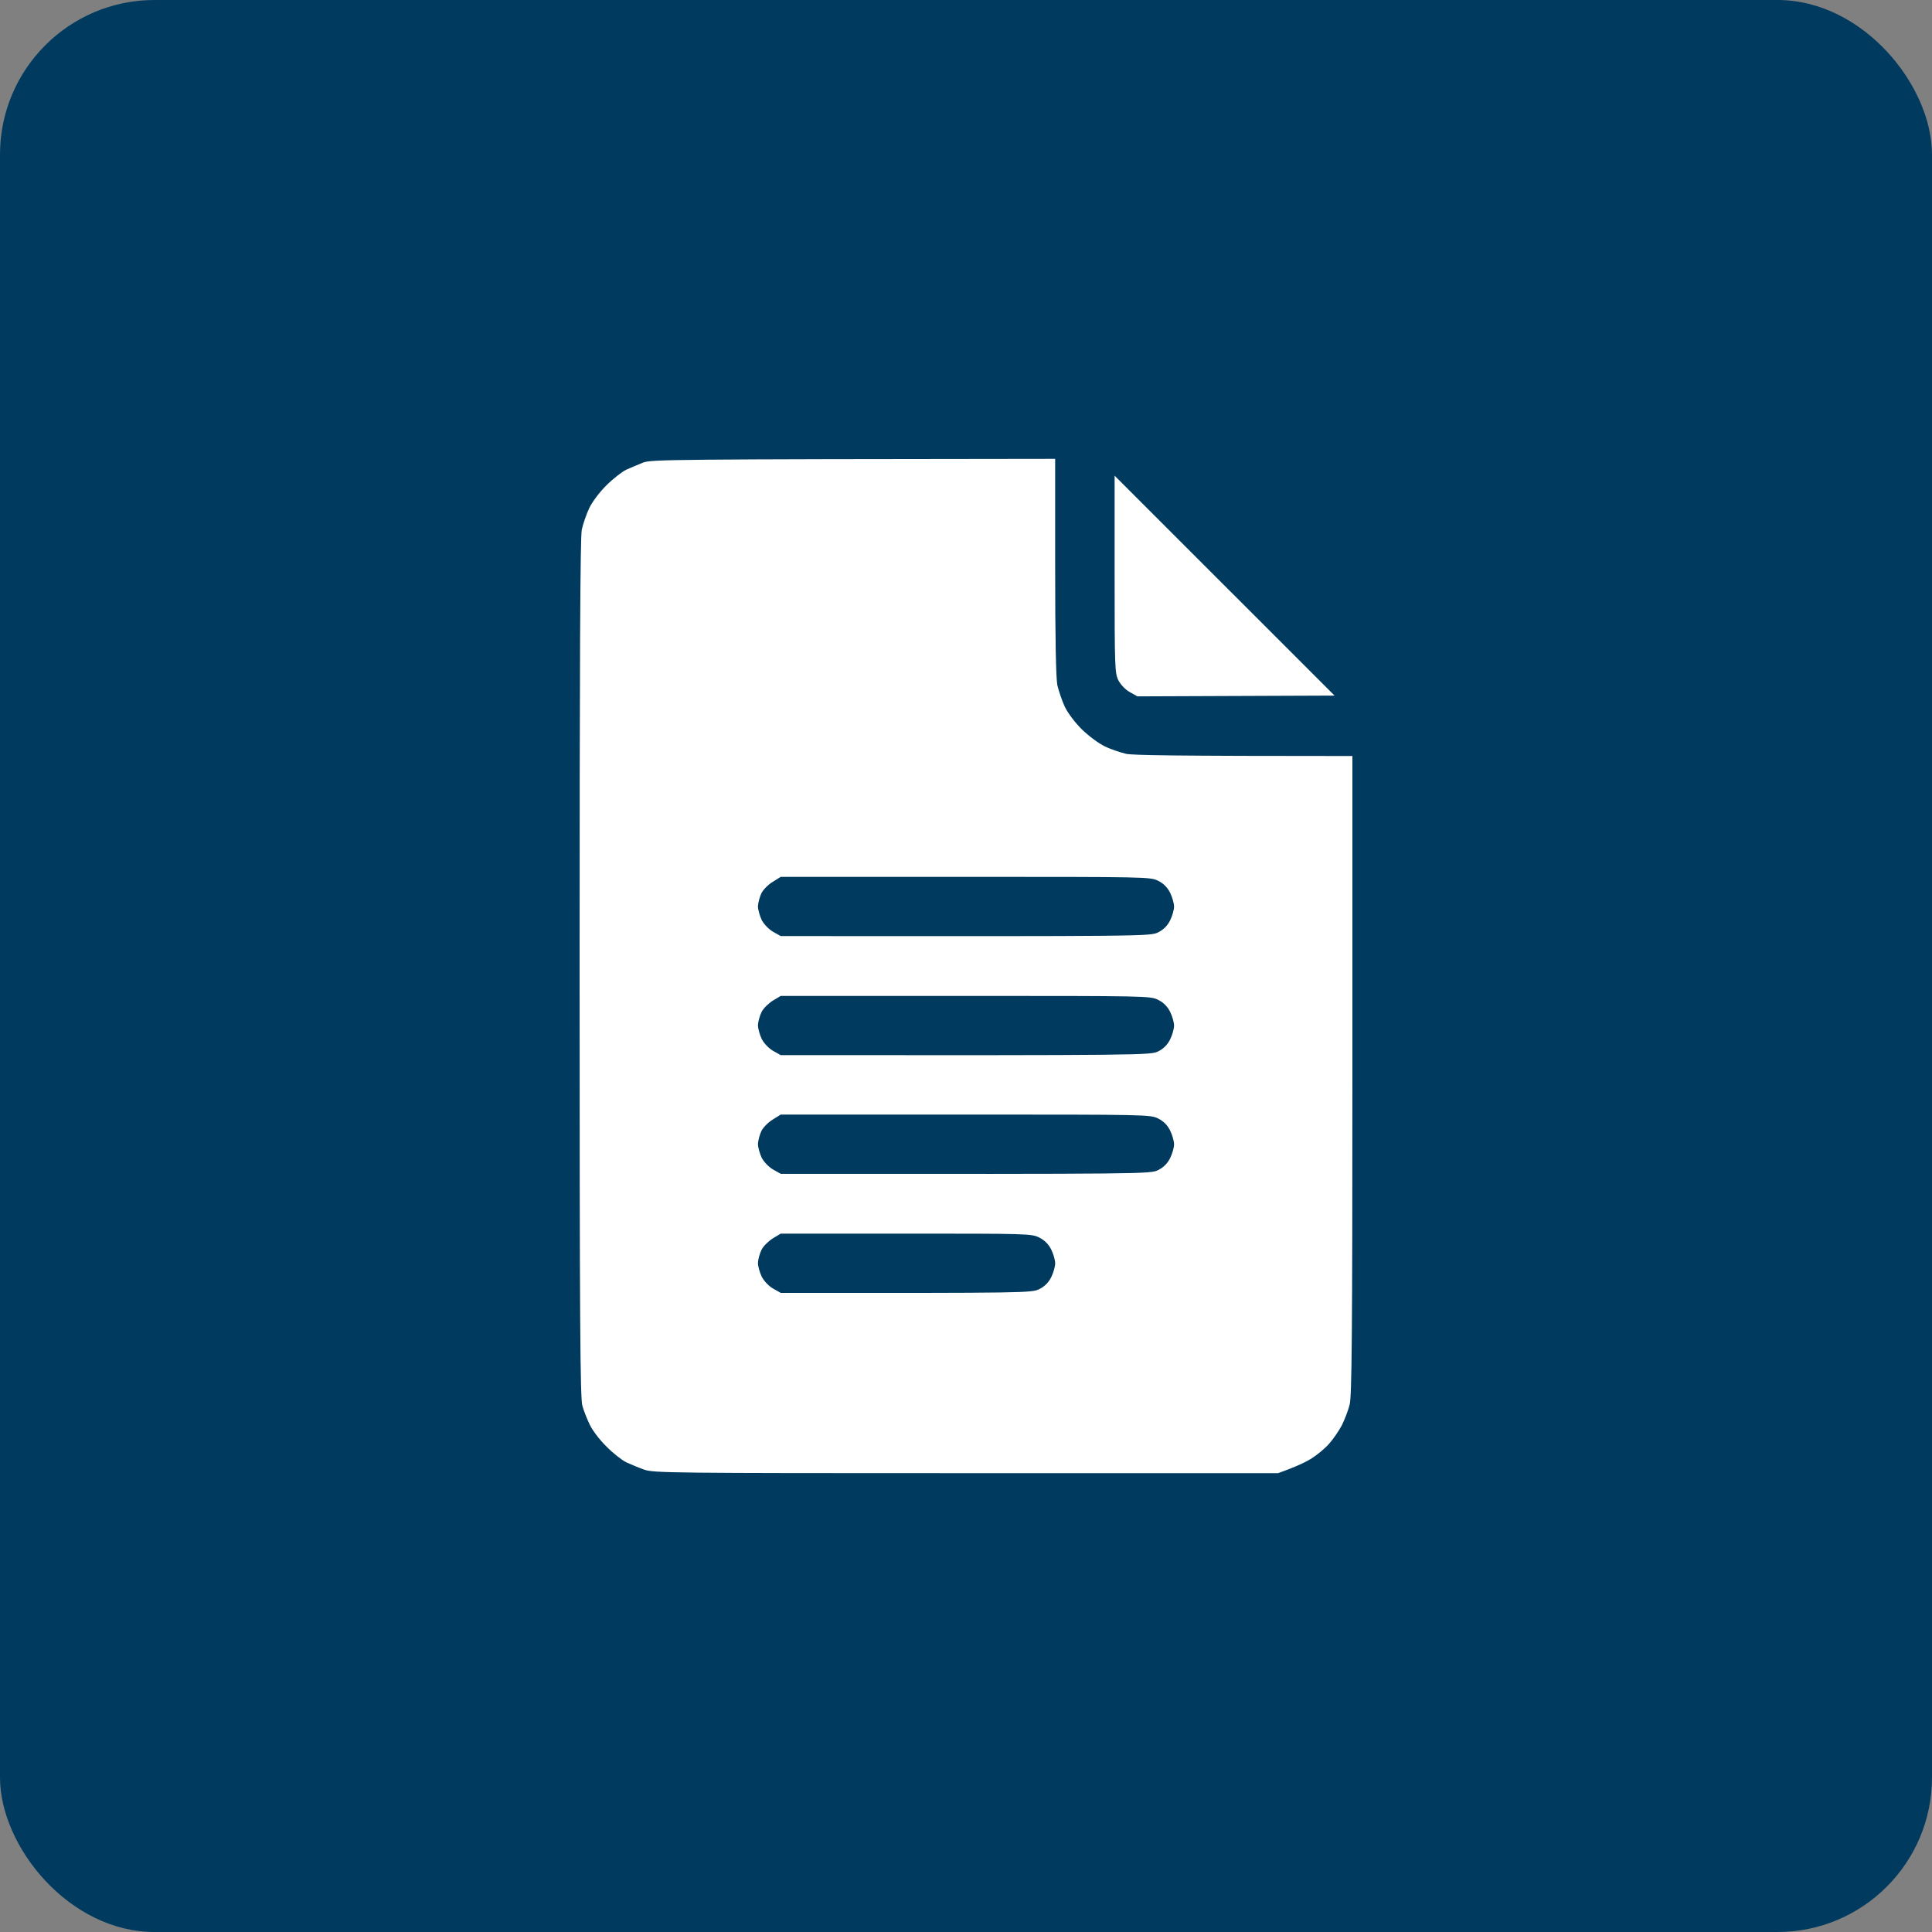 <?xml version="1.0" encoding="UTF-8"?> <svg xmlns="http://www.w3.org/2000/svg" width="80" height="80" viewBox="0 0 80 80" fill="none"><rect x="0" y="0" width="80" height="80" fill="#808080" stroke="none"/><rect width="80" height="80" rx="6.4" fill="#003A5F"></rect><path fill-rule="evenodd" clip-rule="evenodd" d="M43.692 19V23.471C43.692 26.498 43.725 28.081 43.783 28.376C43.84 28.606 43.971 29.008 44.086 29.254C44.209 29.516 44.505 29.91 44.792 30.197C45.071 30.468 45.497 30.788 45.744 30.903C45.99 31.026 46.392 31.157 46.63 31.215C46.917 31.272 48.501 31.305 56 31.305V44.536C56 55.315 55.975 57.834 55.885 58.17C55.828 58.4 55.68 58.777 55.565 59.015C55.442 59.245 55.204 59.597 55.032 59.786C54.868 59.975 54.539 60.245 54.318 60.385C54.088 60.532 53.686 60.729 52.923 61H40C27.676 61 27.061 60.992 26.667 60.852C26.437 60.77 26.109 60.631 25.928 60.549C25.748 60.459 25.378 60.172 25.108 59.893C24.829 59.622 24.525 59.22 24.419 58.99C24.312 58.769 24.172 58.416 24.115 58.211C24.025 57.907 24 54.864 24 40.098C24 27.367 24.025 22.24 24.09 21.937C24.14 21.699 24.279 21.297 24.394 21.051C24.517 20.788 24.812 20.395 25.099 20.107C25.378 19.828 25.748 19.541 25.928 19.451C26.109 19.369 26.421 19.238 26.626 19.156C26.97 19.025 27.643 19.016 43.692 19ZM32 36.514C31.82 36.62 31.606 36.834 31.532 36.981C31.459 37.129 31.393 37.375 31.385 37.523C31.385 37.662 31.459 37.925 31.541 38.097C31.631 38.269 31.828 38.474 32.008 38.581L32.328 38.761C47.467 38.77 47.639 38.77 47.959 38.605C48.178 38.496 48.342 38.332 48.451 38.113C48.541 37.933 48.615 37.678 48.615 37.539C48.615 37.408 48.541 37.145 48.451 36.965C48.342 36.746 48.178 36.582 47.959 36.473C47.639 36.309 47.467 36.309 39.975 36.309H32.328L32 36.514ZM32 41.435C31.82 41.55 31.606 41.755 31.532 41.911C31.459 42.059 31.393 42.297 31.385 42.444C31.385 42.592 31.459 42.846 31.541 43.019C31.631 43.199 31.828 43.404 32.008 43.511L32.328 43.691C47.467 43.7 47.639 43.691 47.959 43.535C48.178 43.426 48.342 43.262 48.451 43.043C48.541 42.863 48.615 42.6 48.615 42.469C48.615 42.33 48.541 42.075 48.451 41.895C48.342 41.676 48.178 41.512 47.959 41.403C47.639 41.239 47.467 41.239 39.975 41.239H32.328L32 41.435ZM32 46.357C31.82 46.464 31.606 46.677 31.532 46.825C31.459 46.973 31.393 47.219 31.385 47.366C31.385 47.506 31.459 47.768 31.541 47.941C31.631 48.113 31.828 48.318 32.008 48.425L32.328 48.605C47.467 48.613 47.639 48.613 47.959 48.449C48.178 48.34 48.342 48.176 48.451 47.957C48.541 47.777 48.615 47.522 48.615 47.383C48.615 47.252 48.541 46.989 48.451 46.809C48.342 46.59 48.178 46.426 47.959 46.316C47.639 46.152 47.467 46.152 39.975 46.152H32.328L32 46.357ZM32 51.279C31.82 51.394 31.606 51.599 31.532 51.755C31.459 51.903 31.393 52.141 31.385 52.288C31.385 52.436 31.459 52.69 31.541 52.862C31.631 53.043 31.828 53.248 32.008 53.355L32.328 53.535C42.544 53.543 42.716 53.535 43.036 53.379C43.255 53.27 43.419 53.106 43.528 52.887C43.618 52.707 43.692 52.444 43.692 52.313C43.692 52.173 43.618 51.919 43.528 51.739C43.419 51.52 43.255 51.356 43.036 51.246C42.716 51.082 42.544 51.082 37.514 51.082H32.328L32 51.279ZM46.154 19.697L55.261 28.803L47.097 28.835L46.777 28.655C46.597 28.557 46.4 28.343 46.31 28.171C46.162 27.876 46.154 27.622 46.154 23.782V19.697Z" fill="white"></path></svg> 